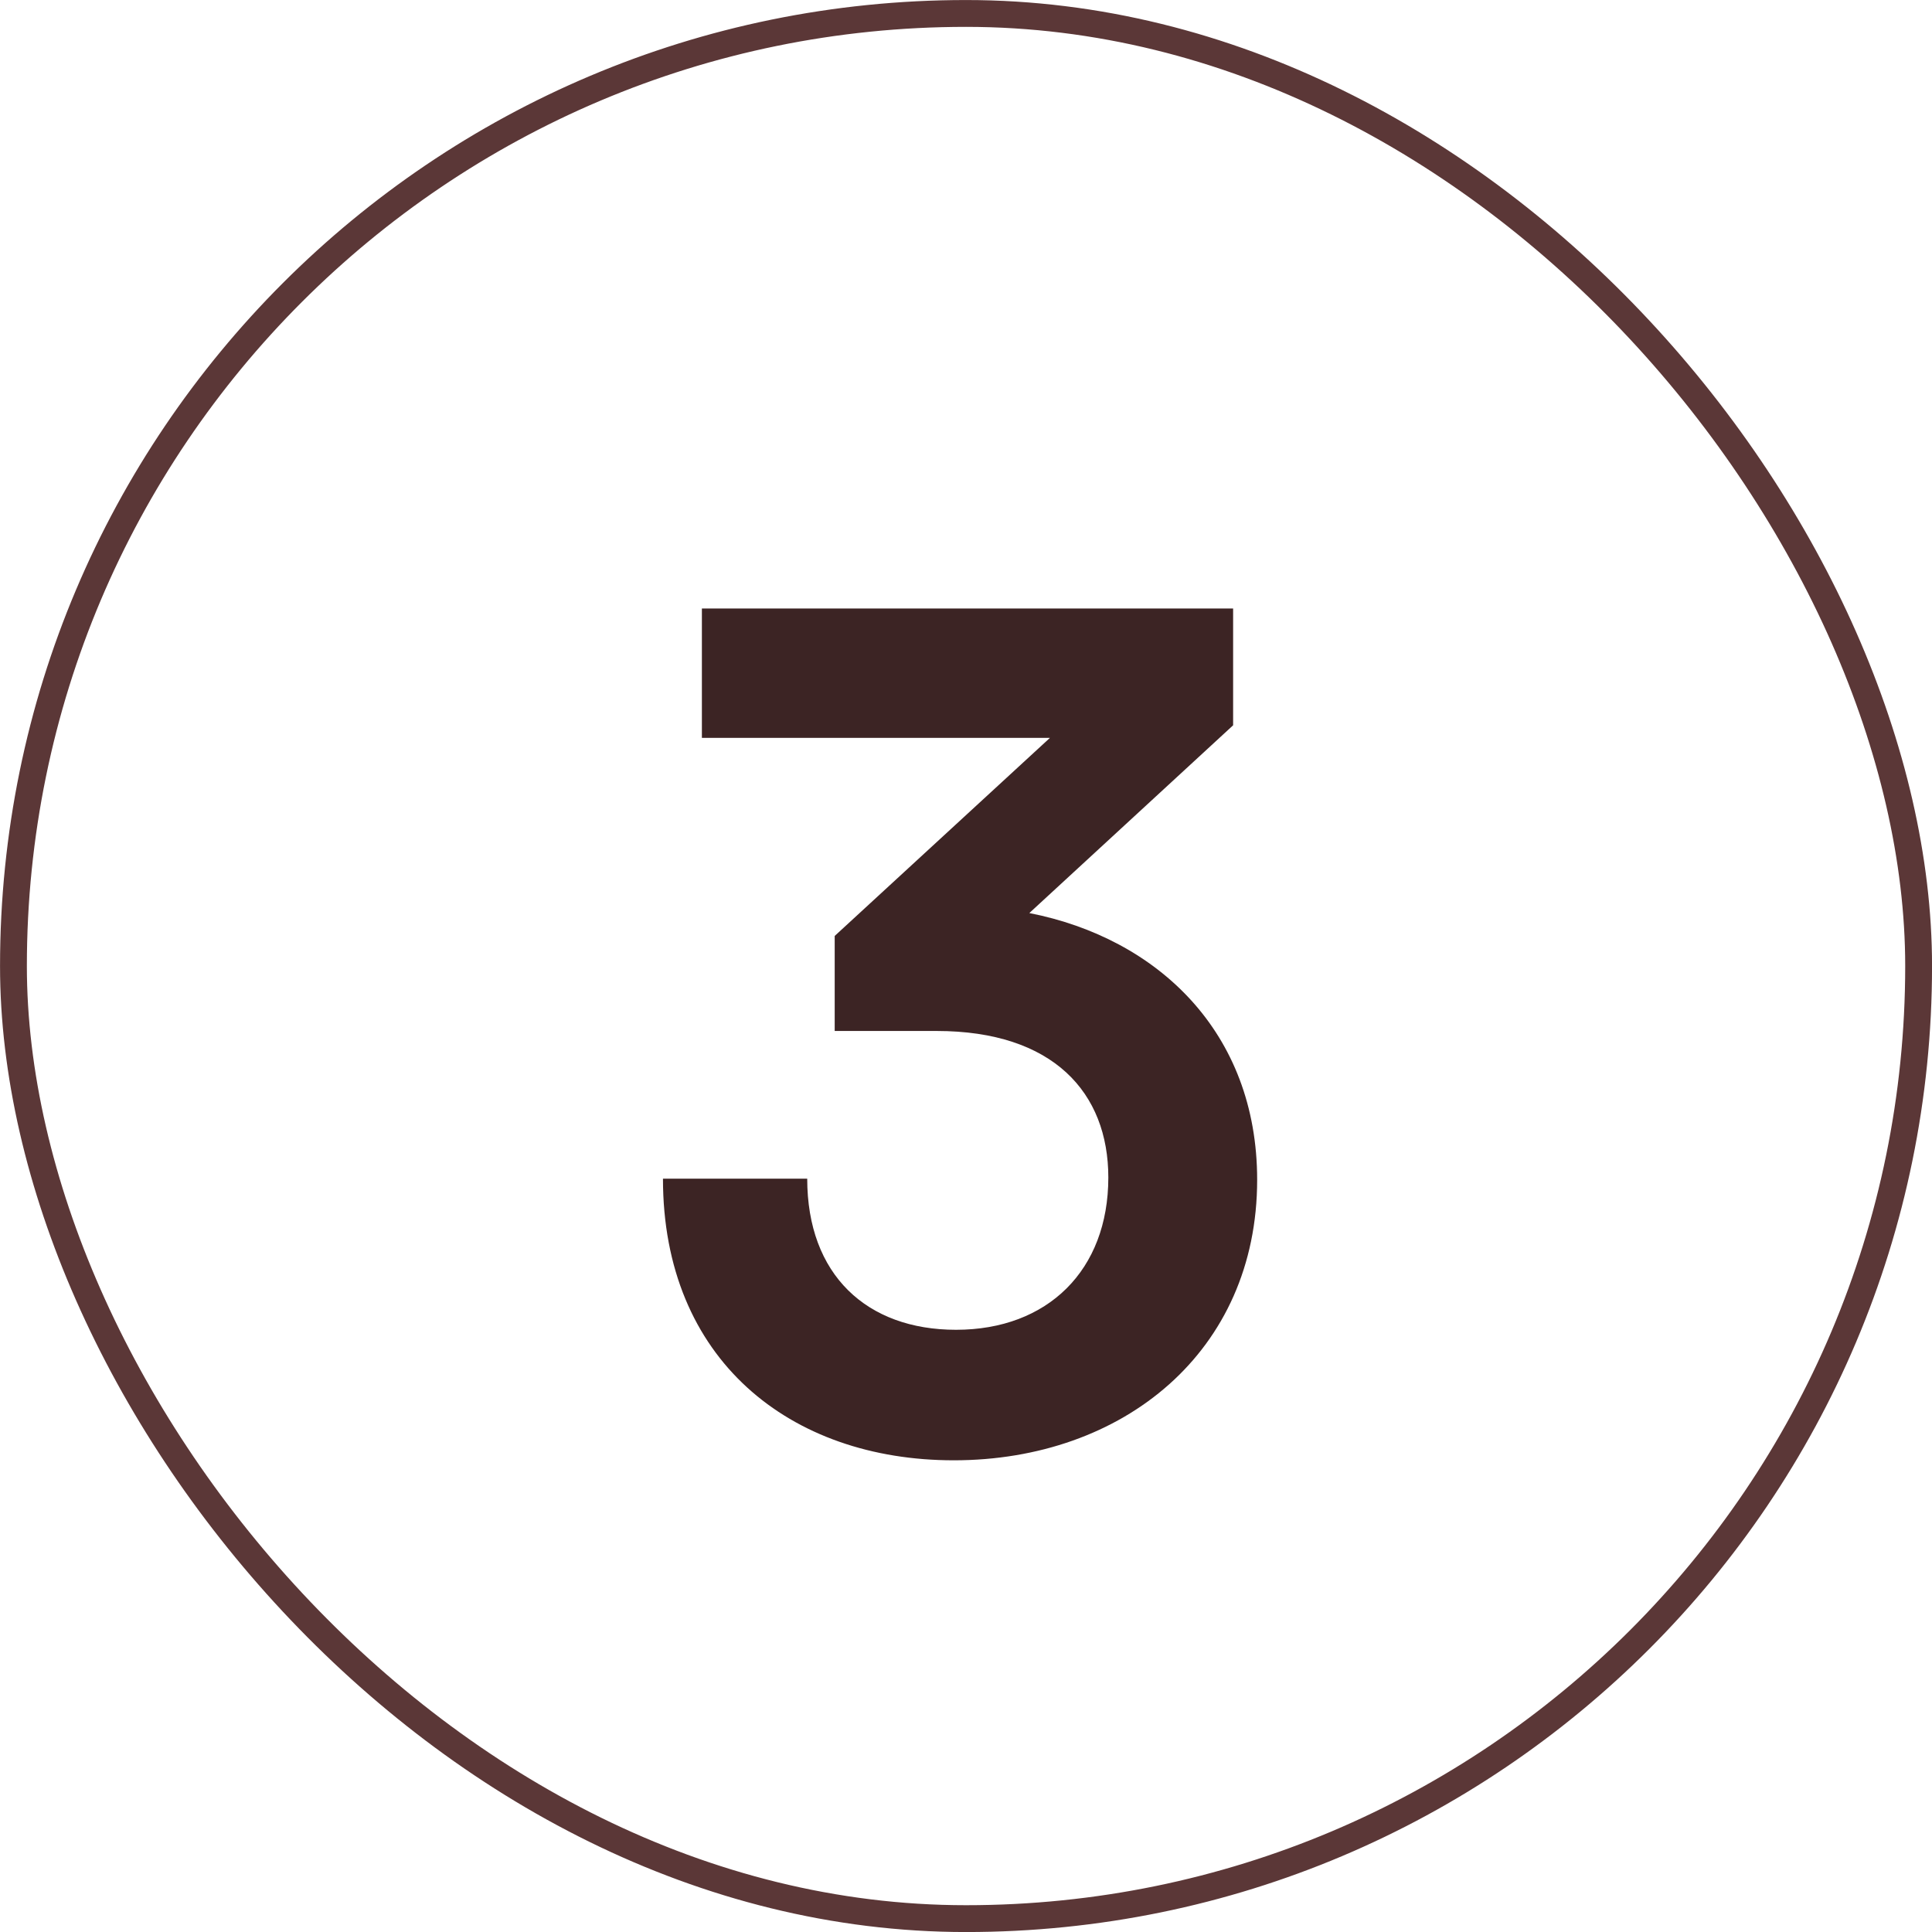 <svg xmlns="http://www.w3.org/2000/svg" width="27" height="27" viewBox="0 0 27 27" fill="none"><rect x="0.188" y="0.188" width="26.625" height="26.625" rx="13.312" stroke="#5B3737" stroke-width="0.375"></rect><path d="M13.089 14.408H11.665V13.08L14.673 10.312H9.809V8.504H17.233V10.136L14.385 12.76C16.177 13.112 17.569 14.424 17.569 16.488C17.569 18.888 15.697 20.408 13.329 20.408C11.041 20.408 9.265 19 9.265 16.472H11.281C11.281 17.816 12.113 18.584 13.361 18.584C14.641 18.584 15.489 17.752 15.489 16.456C15.489 15.272 14.721 14.408 13.089 14.408Z" fill="#3C2424"></path></svg>